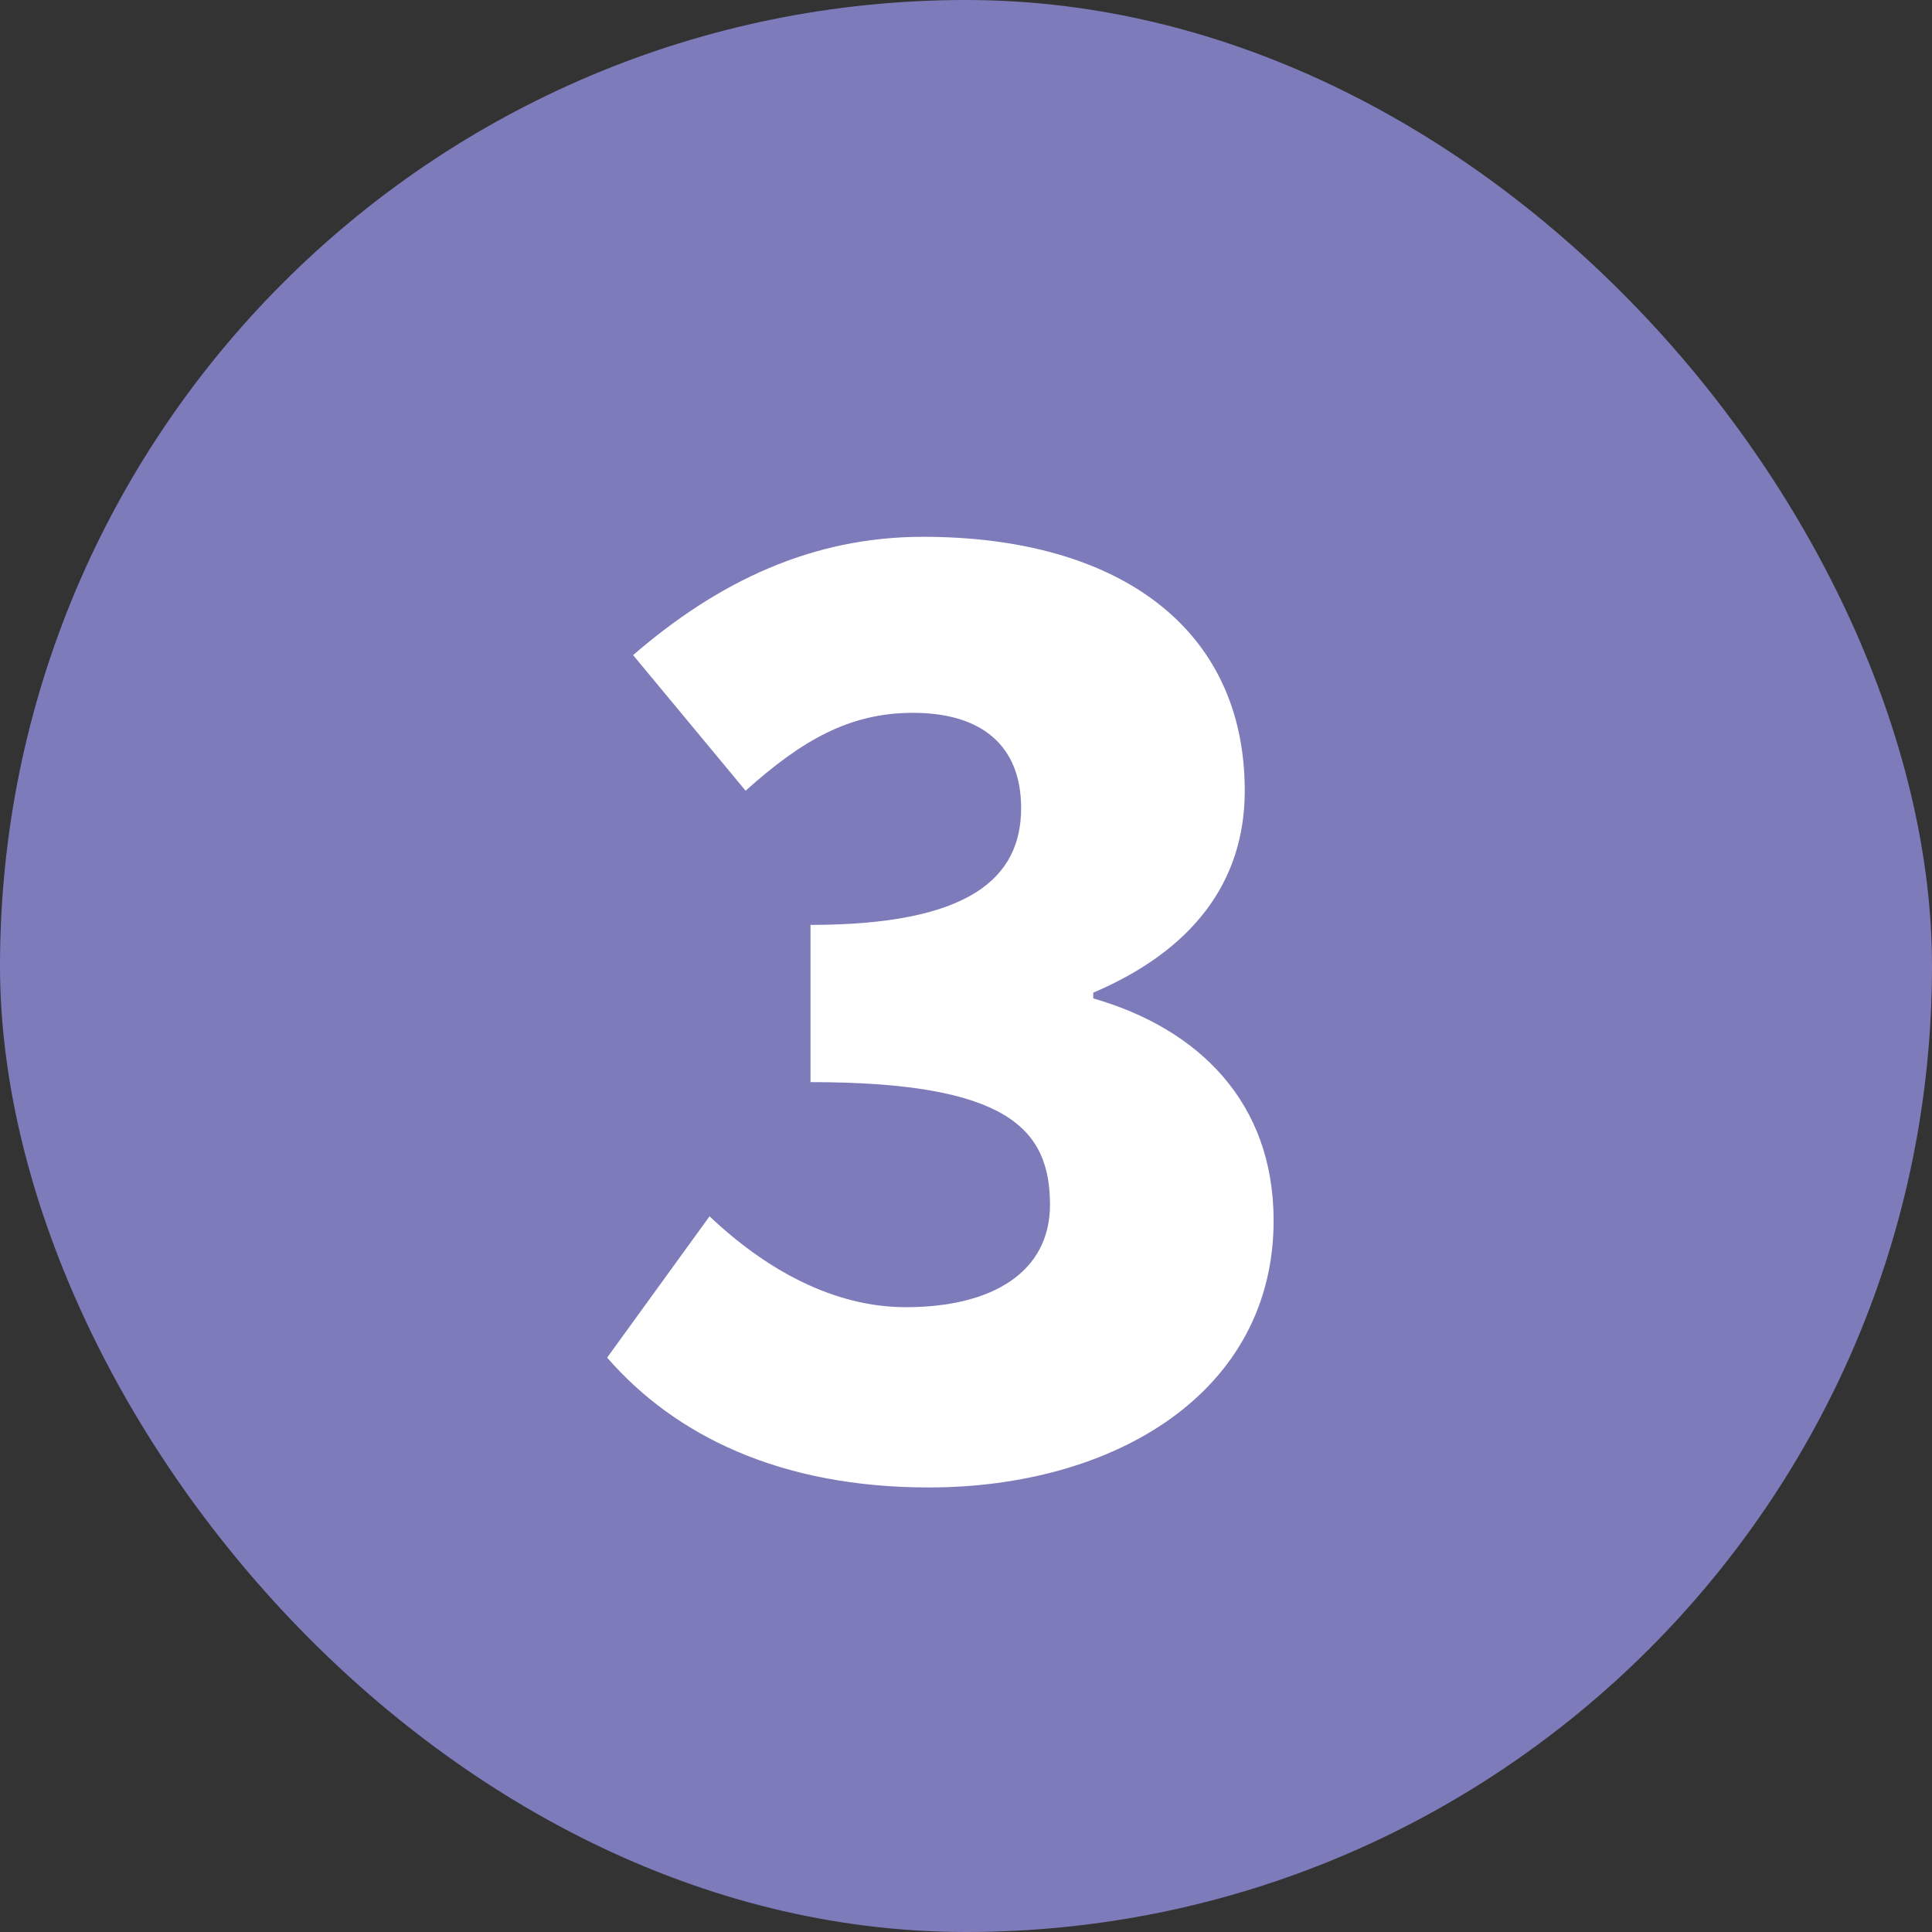 <?xml version="1.0" encoding="UTF-8"?><svg id="Layer_1" xmlns="http://www.w3.org/2000/svg" viewBox="0 0 336.08 336.08"><rect x="0" y="0" width="336.08" height="336.08" fill="#333333" stroke="none"/><defs><style>.cls-1{fill:#fff;}.cls-2{fill:#7e7bba;}</style></defs><rect class="cls-2" x="0" y="0" width="336.08" height="336.08" rx="168.04" ry="168.04"/><path class="cls-1" d="M105.61,236.17l17.82-24.59c9.79,9.28,21.58,15.81,34.13,15.81,15.31,0,25.09-6.27,25.09-17.82,0-13.3-7.53-21.33-41.66-21.33v-27.35c27.85,0,36.64-8.28,36.64-20.33,0-10.79-6.78-16.56-18.82-16.56-11.04,0-19.32,4.77-29.11,13.55l-19.57-23.59c14.81-12.8,31.12-20.58,50.44-20.58,33.88,0,55.96,15.81,55.96,44.17,0,16.06-9.28,27.85-26.35,35.13v1c18.32,5.27,31.37,18.07,31.37,38.64,0,29.86-27.6,46.43-59.98,46.43-25.85,0-44.17-9.03-55.96-22.59Z"/></svg>
